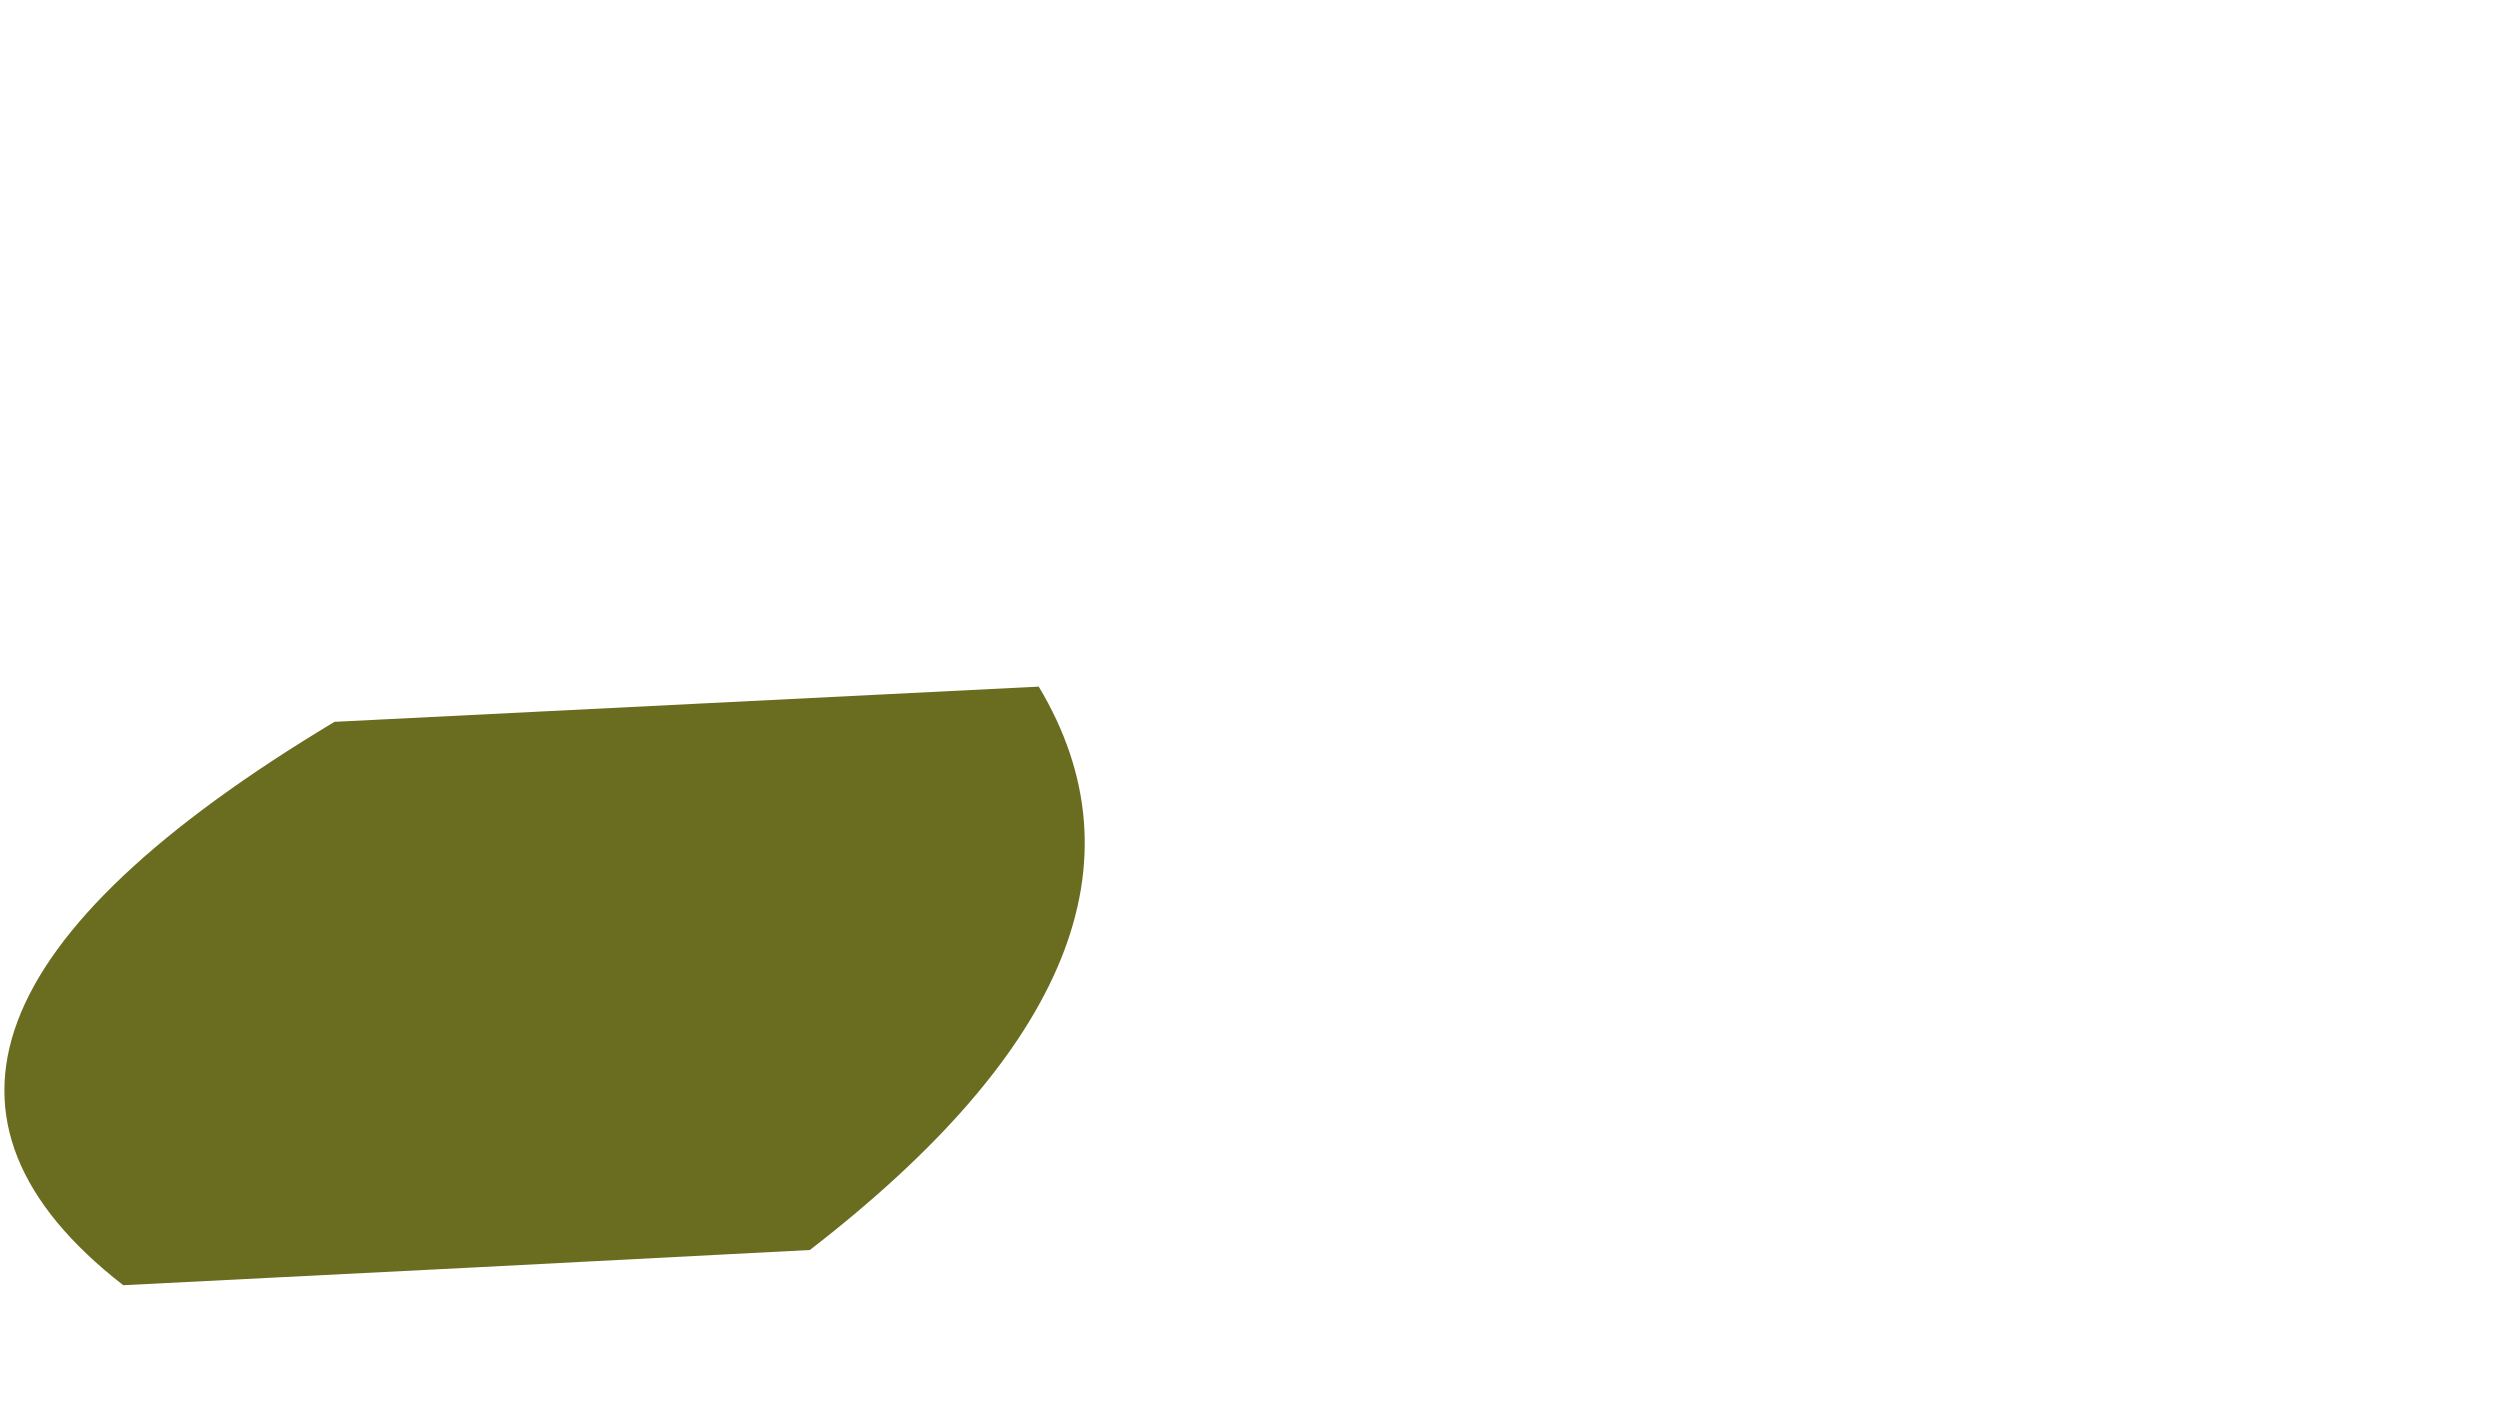 <?xml version="1.0" encoding="UTF-8" standalone="no"?>
<svg xmlns:xlink="http://www.w3.org/1999/xlink" height="4.05px" width="7.1px" xmlns="http://www.w3.org/2000/svg">
  <g transform="matrix(1.0, 0.0, 0.0, 1.0, -9.0, -0.2)">
    <path d="M9.35 3.85 Q10.35 3.8 11.3 3.75 12.4 2.9 11.95 2.15 10.95 2.2 9.95 2.25 8.45 3.15 9.35 3.85" fill="#6a6d1f" fill-rule="evenodd" stroke="none">
      <animate attributeName="fill" dur="2s" repeatCount="indefinite" values="#6a6d1f;#6a6d20"/>
      <animate attributeName="fill-opacity" dur="2s" repeatCount="indefinite" values="1.0;1.0"/>
      <animate attributeName="d" dur="2s" repeatCount="indefinite" values="M9.35 3.85 Q10.35 3.8 11.3 3.75 12.4 2.9 11.95 2.15 10.95 2.2 9.95 2.25 8.45 3.15 9.35 3.85;M9.65 2.2 Q8.55 3.75 9.65 4.2 10.75 4.6 14.35 2.2 17.9 -0.2 14.35 0.25 10.75 0.65 9.65 2.2"/>
    </path>
    <path d="M9.35 3.85 Q8.45 3.15 9.95 2.25 10.95 2.2 11.95 2.15 12.4 2.9 11.3 3.75 10.35 3.8 9.35 3.85" fill="none" stroke="#000000" stroke-linecap="round" stroke-linejoin="round" stroke-opacity="0.0" stroke-width="1.0">
      <animate attributeName="stroke" dur="2s" repeatCount="indefinite" values="#000000;#000001"/>
      <animate attributeName="stroke-width" dur="2s" repeatCount="indefinite" values="0.0;0.0"/>
      <animate attributeName="fill-opacity" dur="2s" repeatCount="indefinite" values="0.0;0.0"/>
      <animate attributeName="d" dur="2s" repeatCount="indefinite" values="M9.35 3.85 Q8.45 3.15 9.95 2.25 10.95 2.2 11.95 2.15 12.4 2.9 11.3 3.75 10.35 3.8 9.35 3.85;M9.65 2.2 Q10.75 0.65 14.35 0.25 17.9 -0.2 14.35 2.2 10.75 4.6 9.65 4.2 8.55 3.75 9.65 2.2"/>
    </path>
  </g>
</svg>
